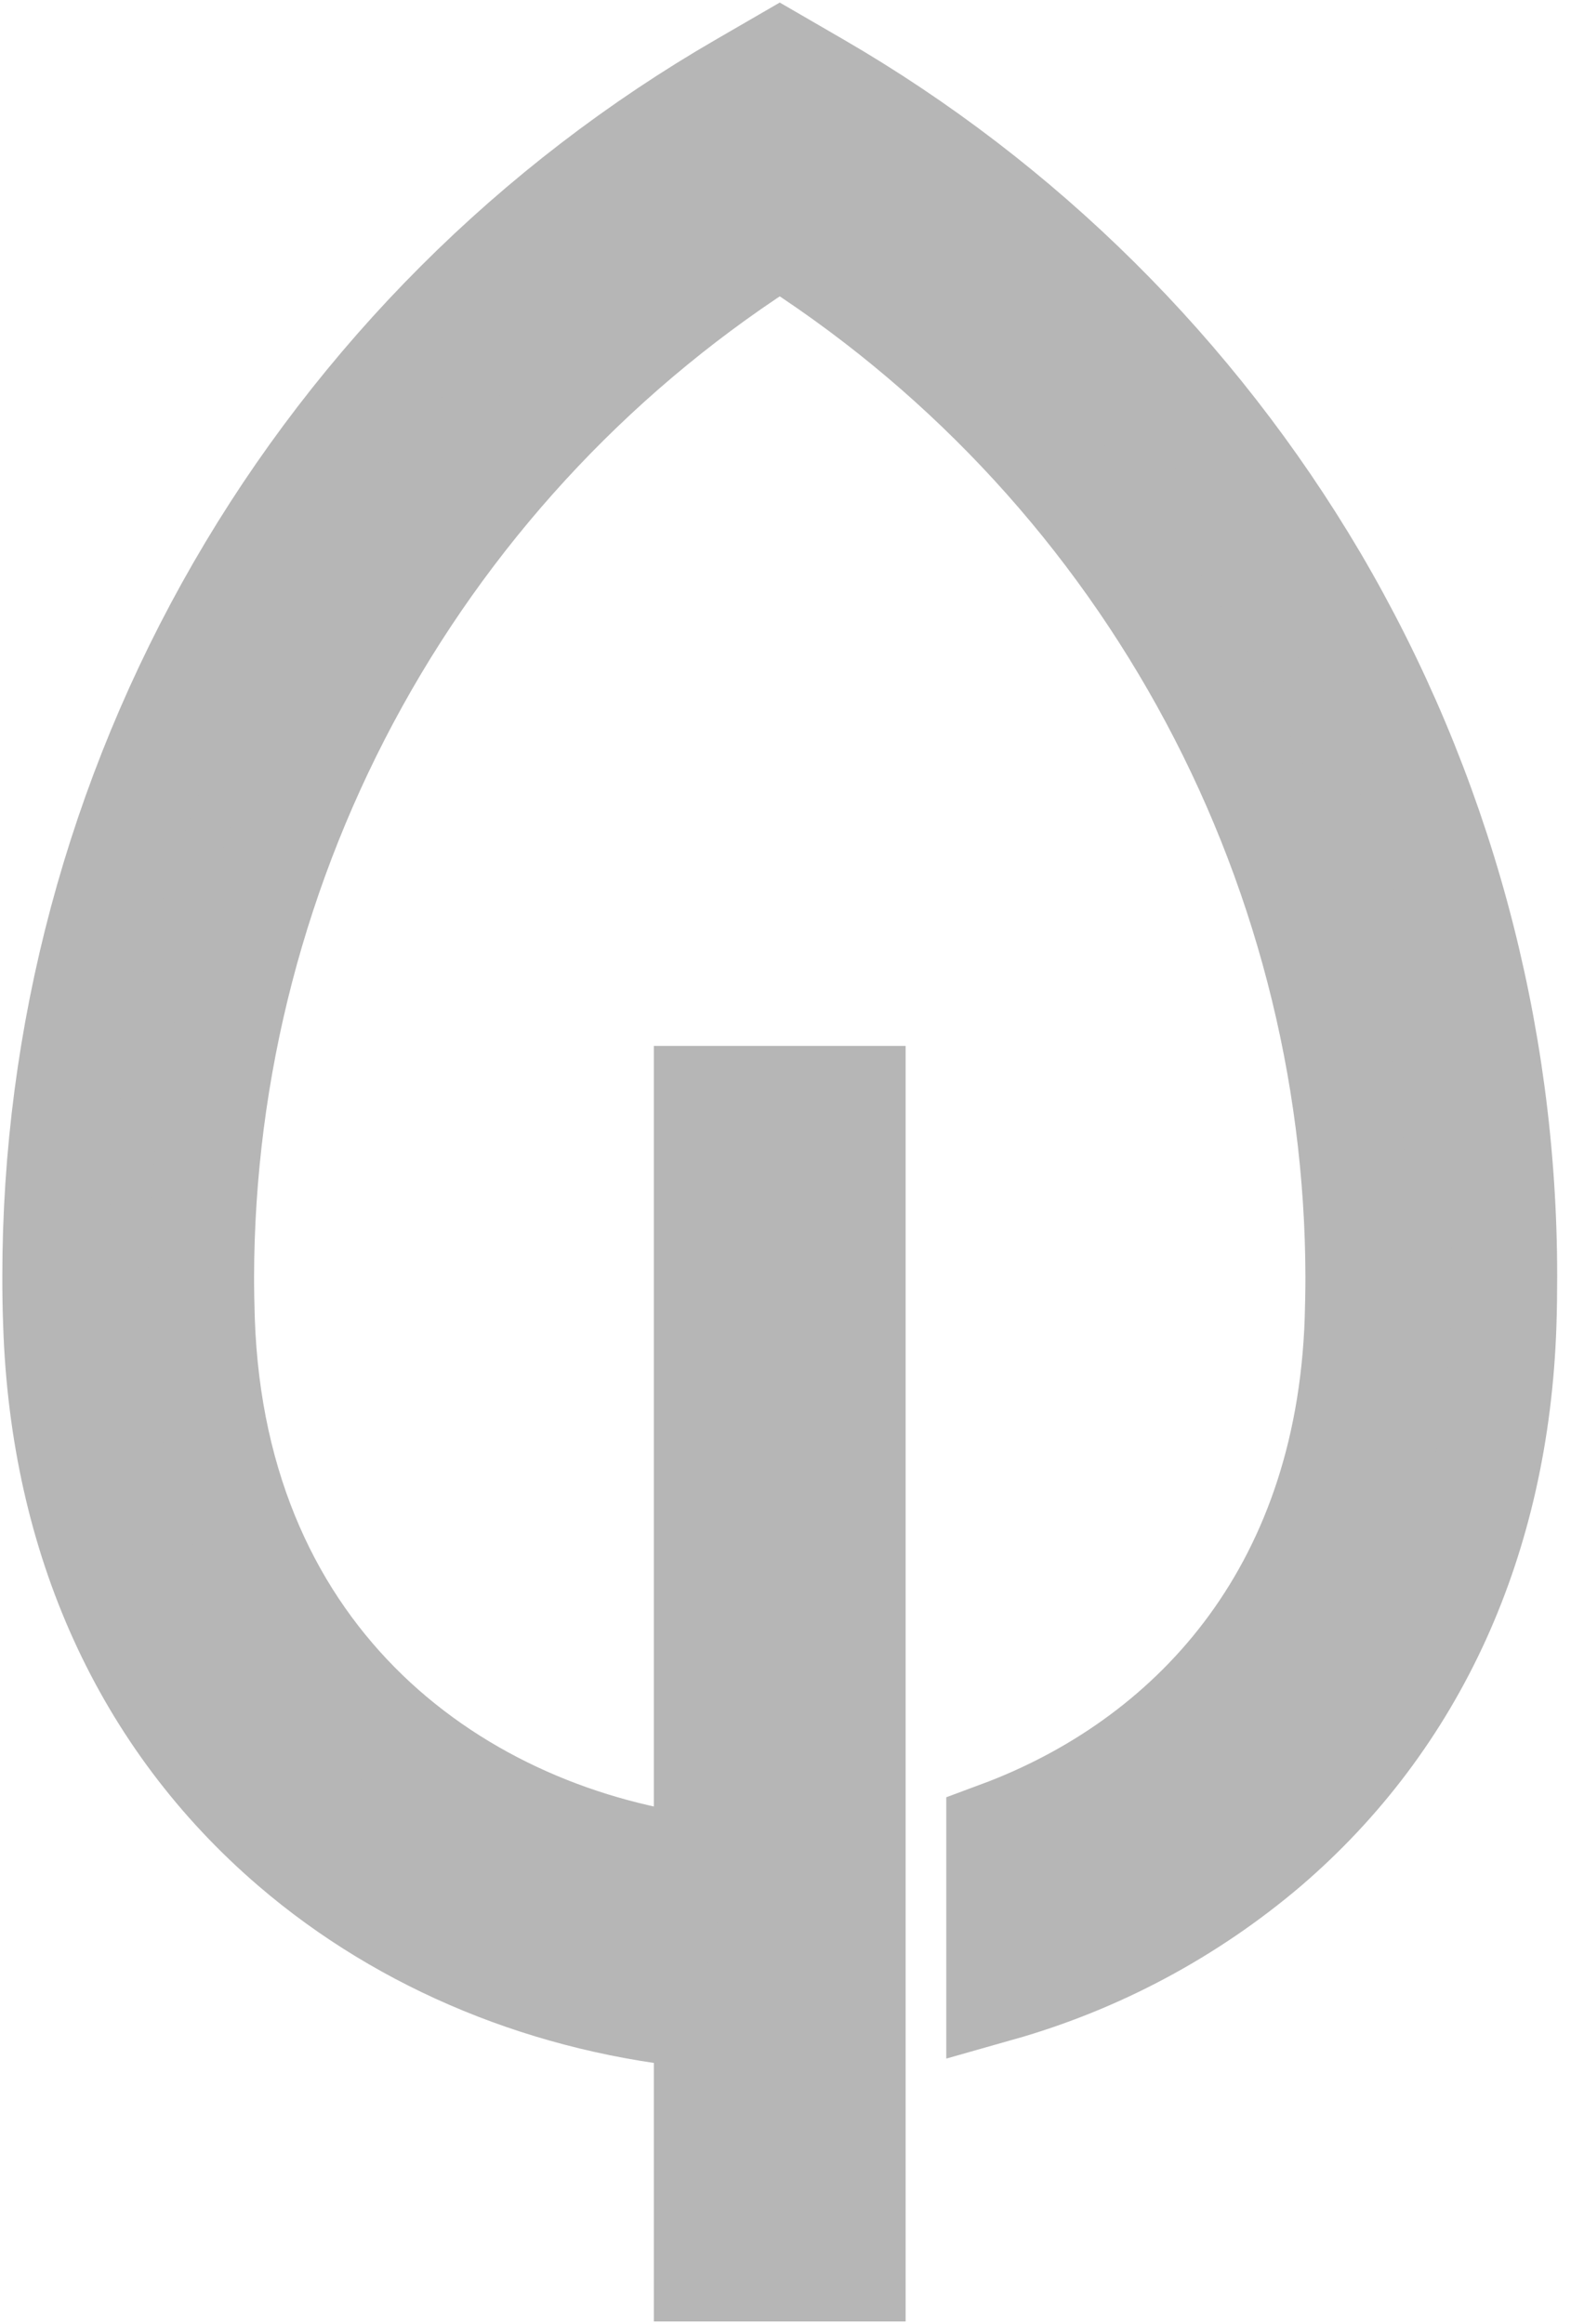 <svg width="15" height="22" viewBox="0 0 15 22" fill="none" xmlns="http://www.w3.org/2000/svg">
<path d="M12.449 5.482C11.304 3.543 9.679 1.931 7.731 0.803L7.384 0.602L7.037 0.803C5.056 1.947 3.41 3.592 2.266 5.574C1.123 7.555 0.521 9.803 0.522 12.091C0.522 12.24 0.524 12.391 0.53 12.541C0.598 14.568 1.374 16.274 2.772 17.474C3.841 18.392 5.214 18.953 6.692 19.087V21.478H8.076V10.402H6.692V17.693C4.353 17.422 2.024 15.77 1.913 12.494C1.909 12.36 1.906 12.224 1.906 12.091C1.91 10.115 2.415 8.173 3.373 6.445C4.331 4.717 5.711 3.26 7.384 2.21C9.057 3.26 10.437 4.717 11.395 6.445C12.353 8.173 12.858 10.115 12.862 12.091C12.862 12.224 12.859 12.36 12.855 12.494C12.766 15.115 11.258 16.696 9.461 17.363V18.828C10.393 18.564 11.258 18.102 11.996 17.474C13.394 16.274 14.17 14.568 14.239 12.541C14.244 12.391 14.246 12.24 14.246 12.091C14.248 9.767 13.627 7.485 12.449 5.482Z" fill="#B6B6B6" stroke="#B6B6B6"/>
</svg>
